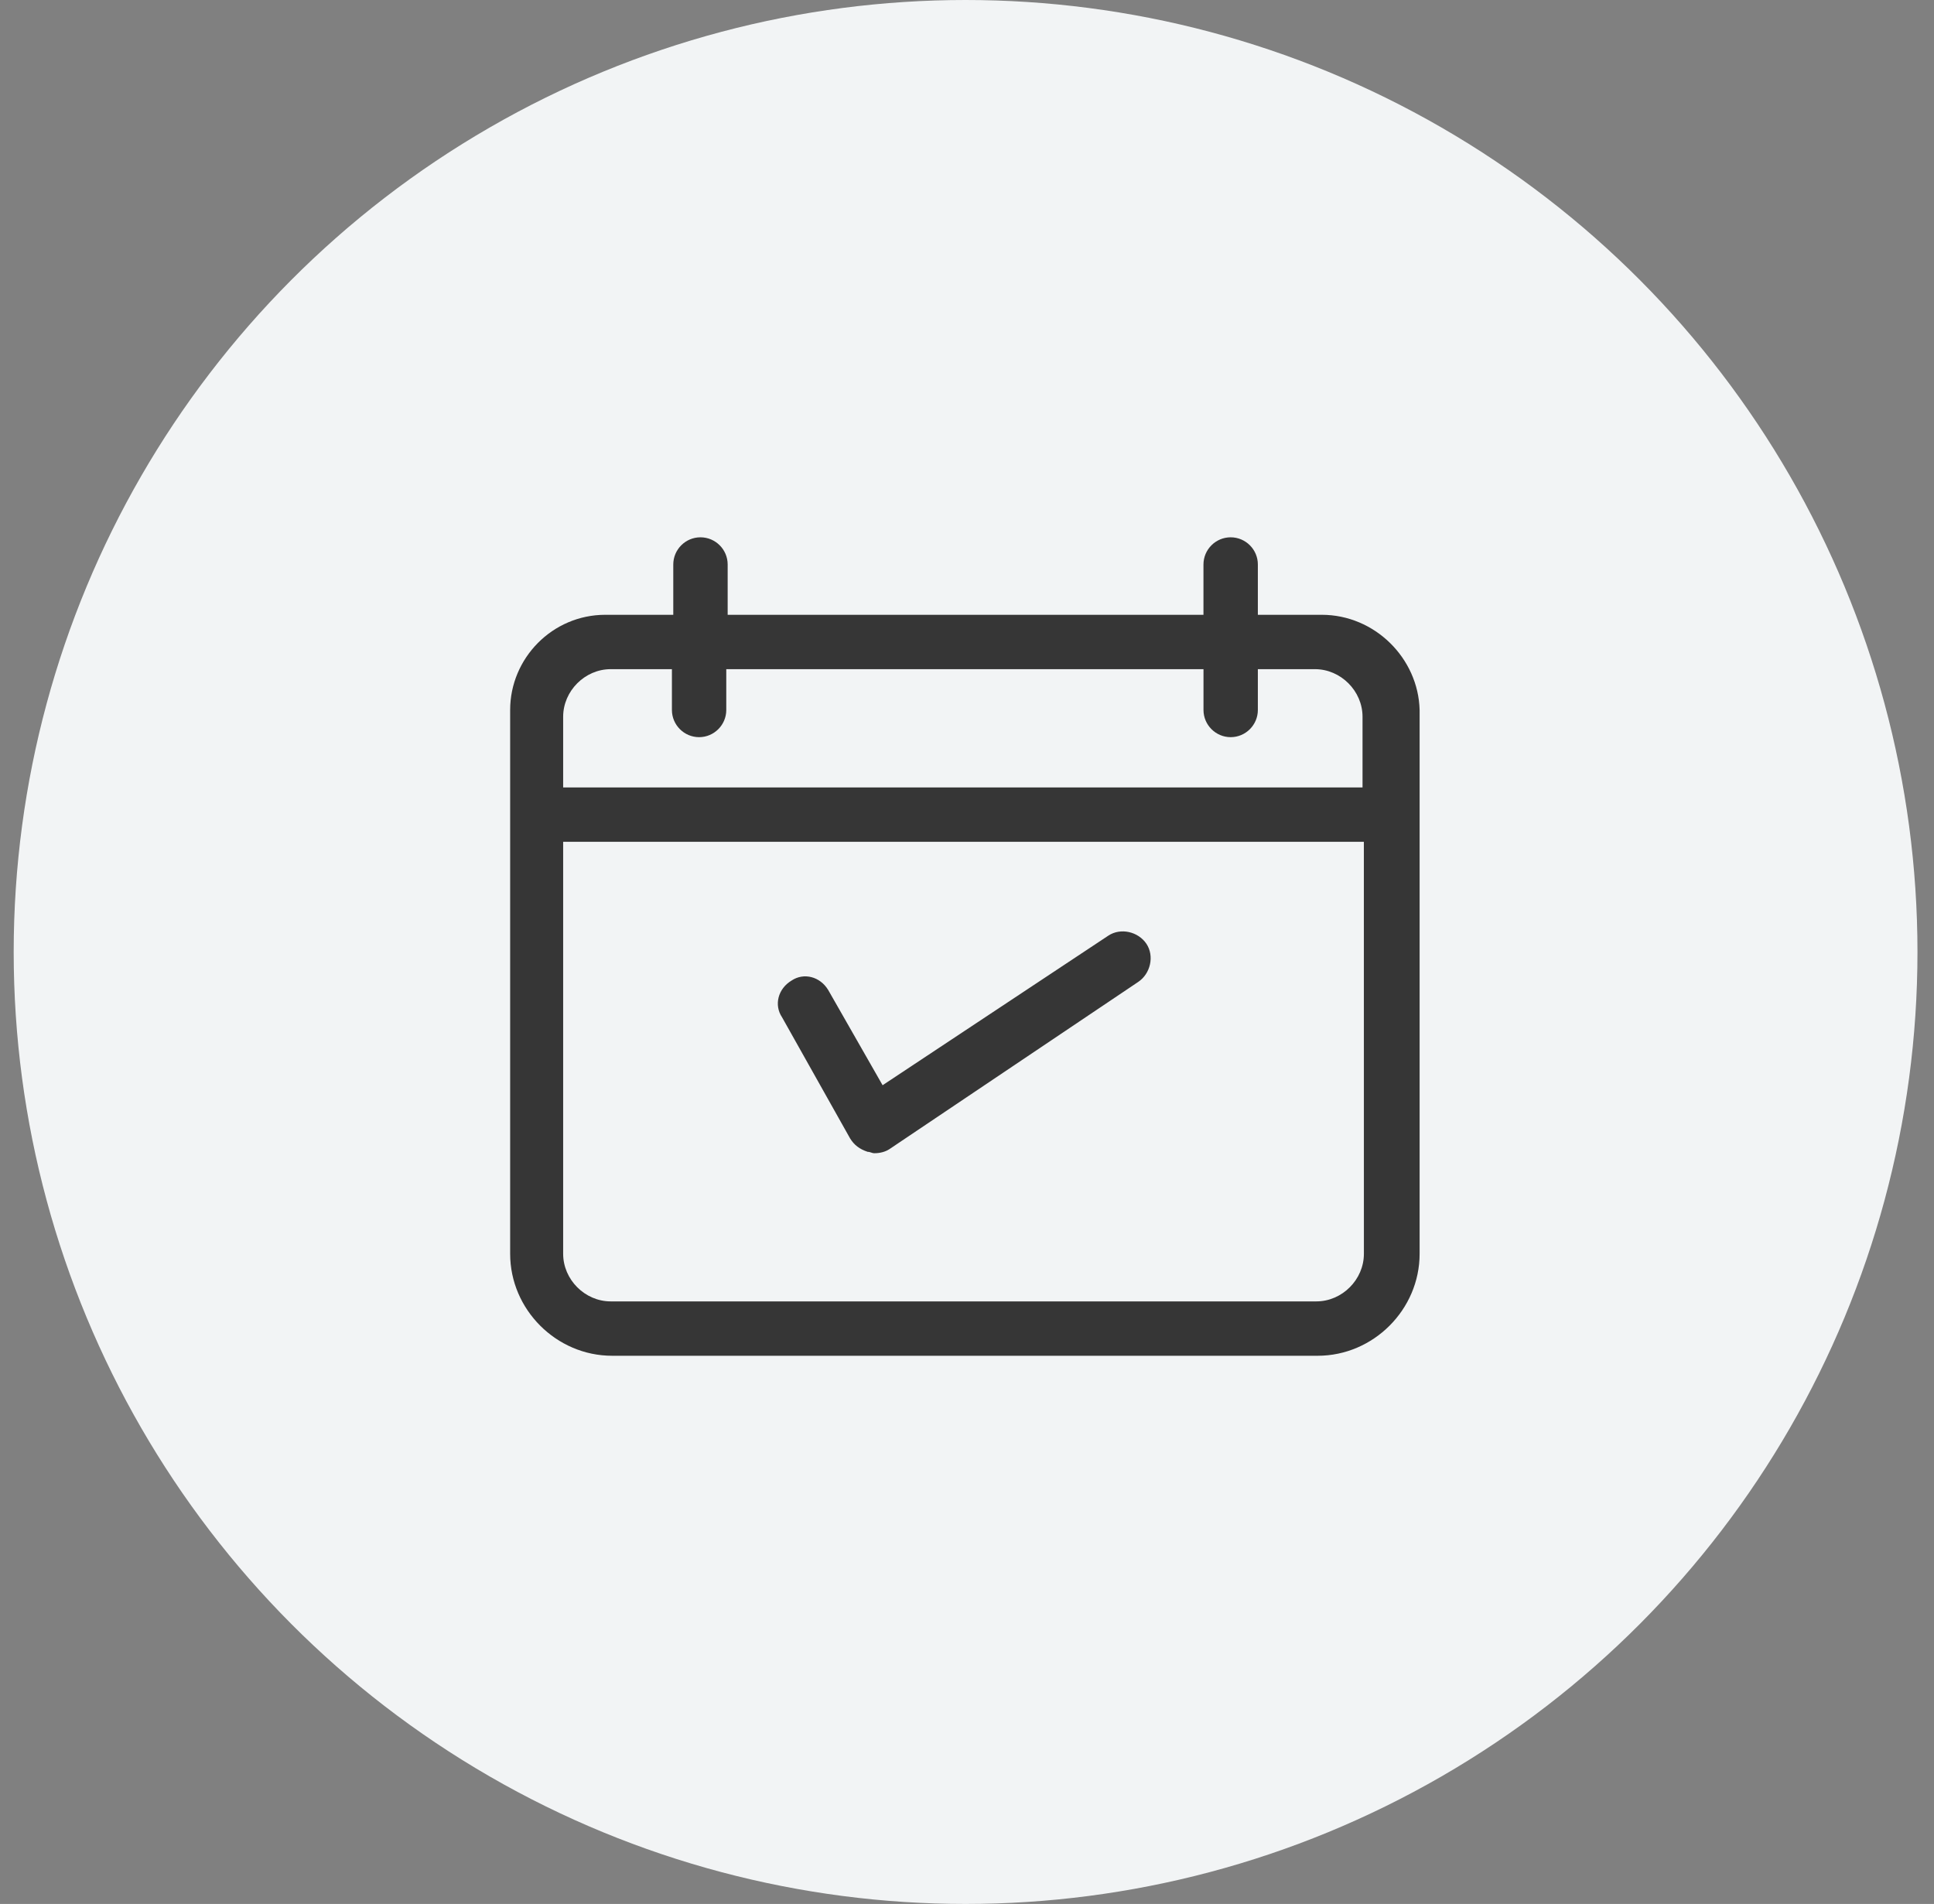 <svg xmlns="http://www.w3.org/2000/svg" width="64" height="63" viewBox="0 0 64 63" fill="none"><rect x="0" y="0" width="64" height="63" fill="#808080" stroke="none"/><circle cx="31.953" cy="31.5" r="31.5" fill="#F2F4F5"></circle><path d="M43.739 20.343H41.625V18.679C41.625 18.183 41.221 17.779 40.725 17.779C40.23 17.779 39.825 18.183 39.825 18.679V20.343H24.08V18.679C24.08 18.183 23.676 17.779 23.18 17.779C22.684 17.779 22.28 18.183 22.28 18.679V20.343H20.031C18.277 20.343 16.882 21.782 16.882 23.492V41.487C16.882 43.332 18.411 44.861 20.256 44.861H43.604C45.449 44.861 46.978 43.332 46.978 41.487V23.492C46.934 21.782 45.495 20.343 43.739 20.343ZM45.134 41.487C45.134 42.341 44.414 43.062 43.56 43.062H20.21C19.356 43.062 18.636 42.341 18.636 41.487V27.855H45.133L45.134 41.487ZM45.134 26.056H18.636V23.717C18.636 22.863 19.356 22.142 20.21 22.142H22.235V23.492C22.235 23.987 22.639 24.392 23.135 24.392C23.63 24.392 24.034 23.987 24.034 23.492V22.142H39.826V23.492C39.826 23.987 40.23 24.392 40.726 24.392C41.221 24.392 41.625 23.987 41.625 23.492V22.142H43.514C44.369 22.142 45.089 22.863 45.089 23.717V26.056H45.134Z" fill="#363636"></path><path d="M28.128 37.663C28.264 37.888 28.443 38.023 28.713 38.113C28.803 38.113 28.849 38.159 28.938 38.159C29.118 38.159 29.299 38.113 29.434 38.023L37.667 32.49C38.071 32.219 38.207 31.636 37.938 31.23C37.667 30.825 37.084 30.69 36.678 30.959L29.207 35.909L27.408 32.76C27.137 32.31 26.598 32.175 26.194 32.446C25.744 32.716 25.608 33.256 25.879 33.66L28.128 37.663Z" fill="#363636"></path></svg>